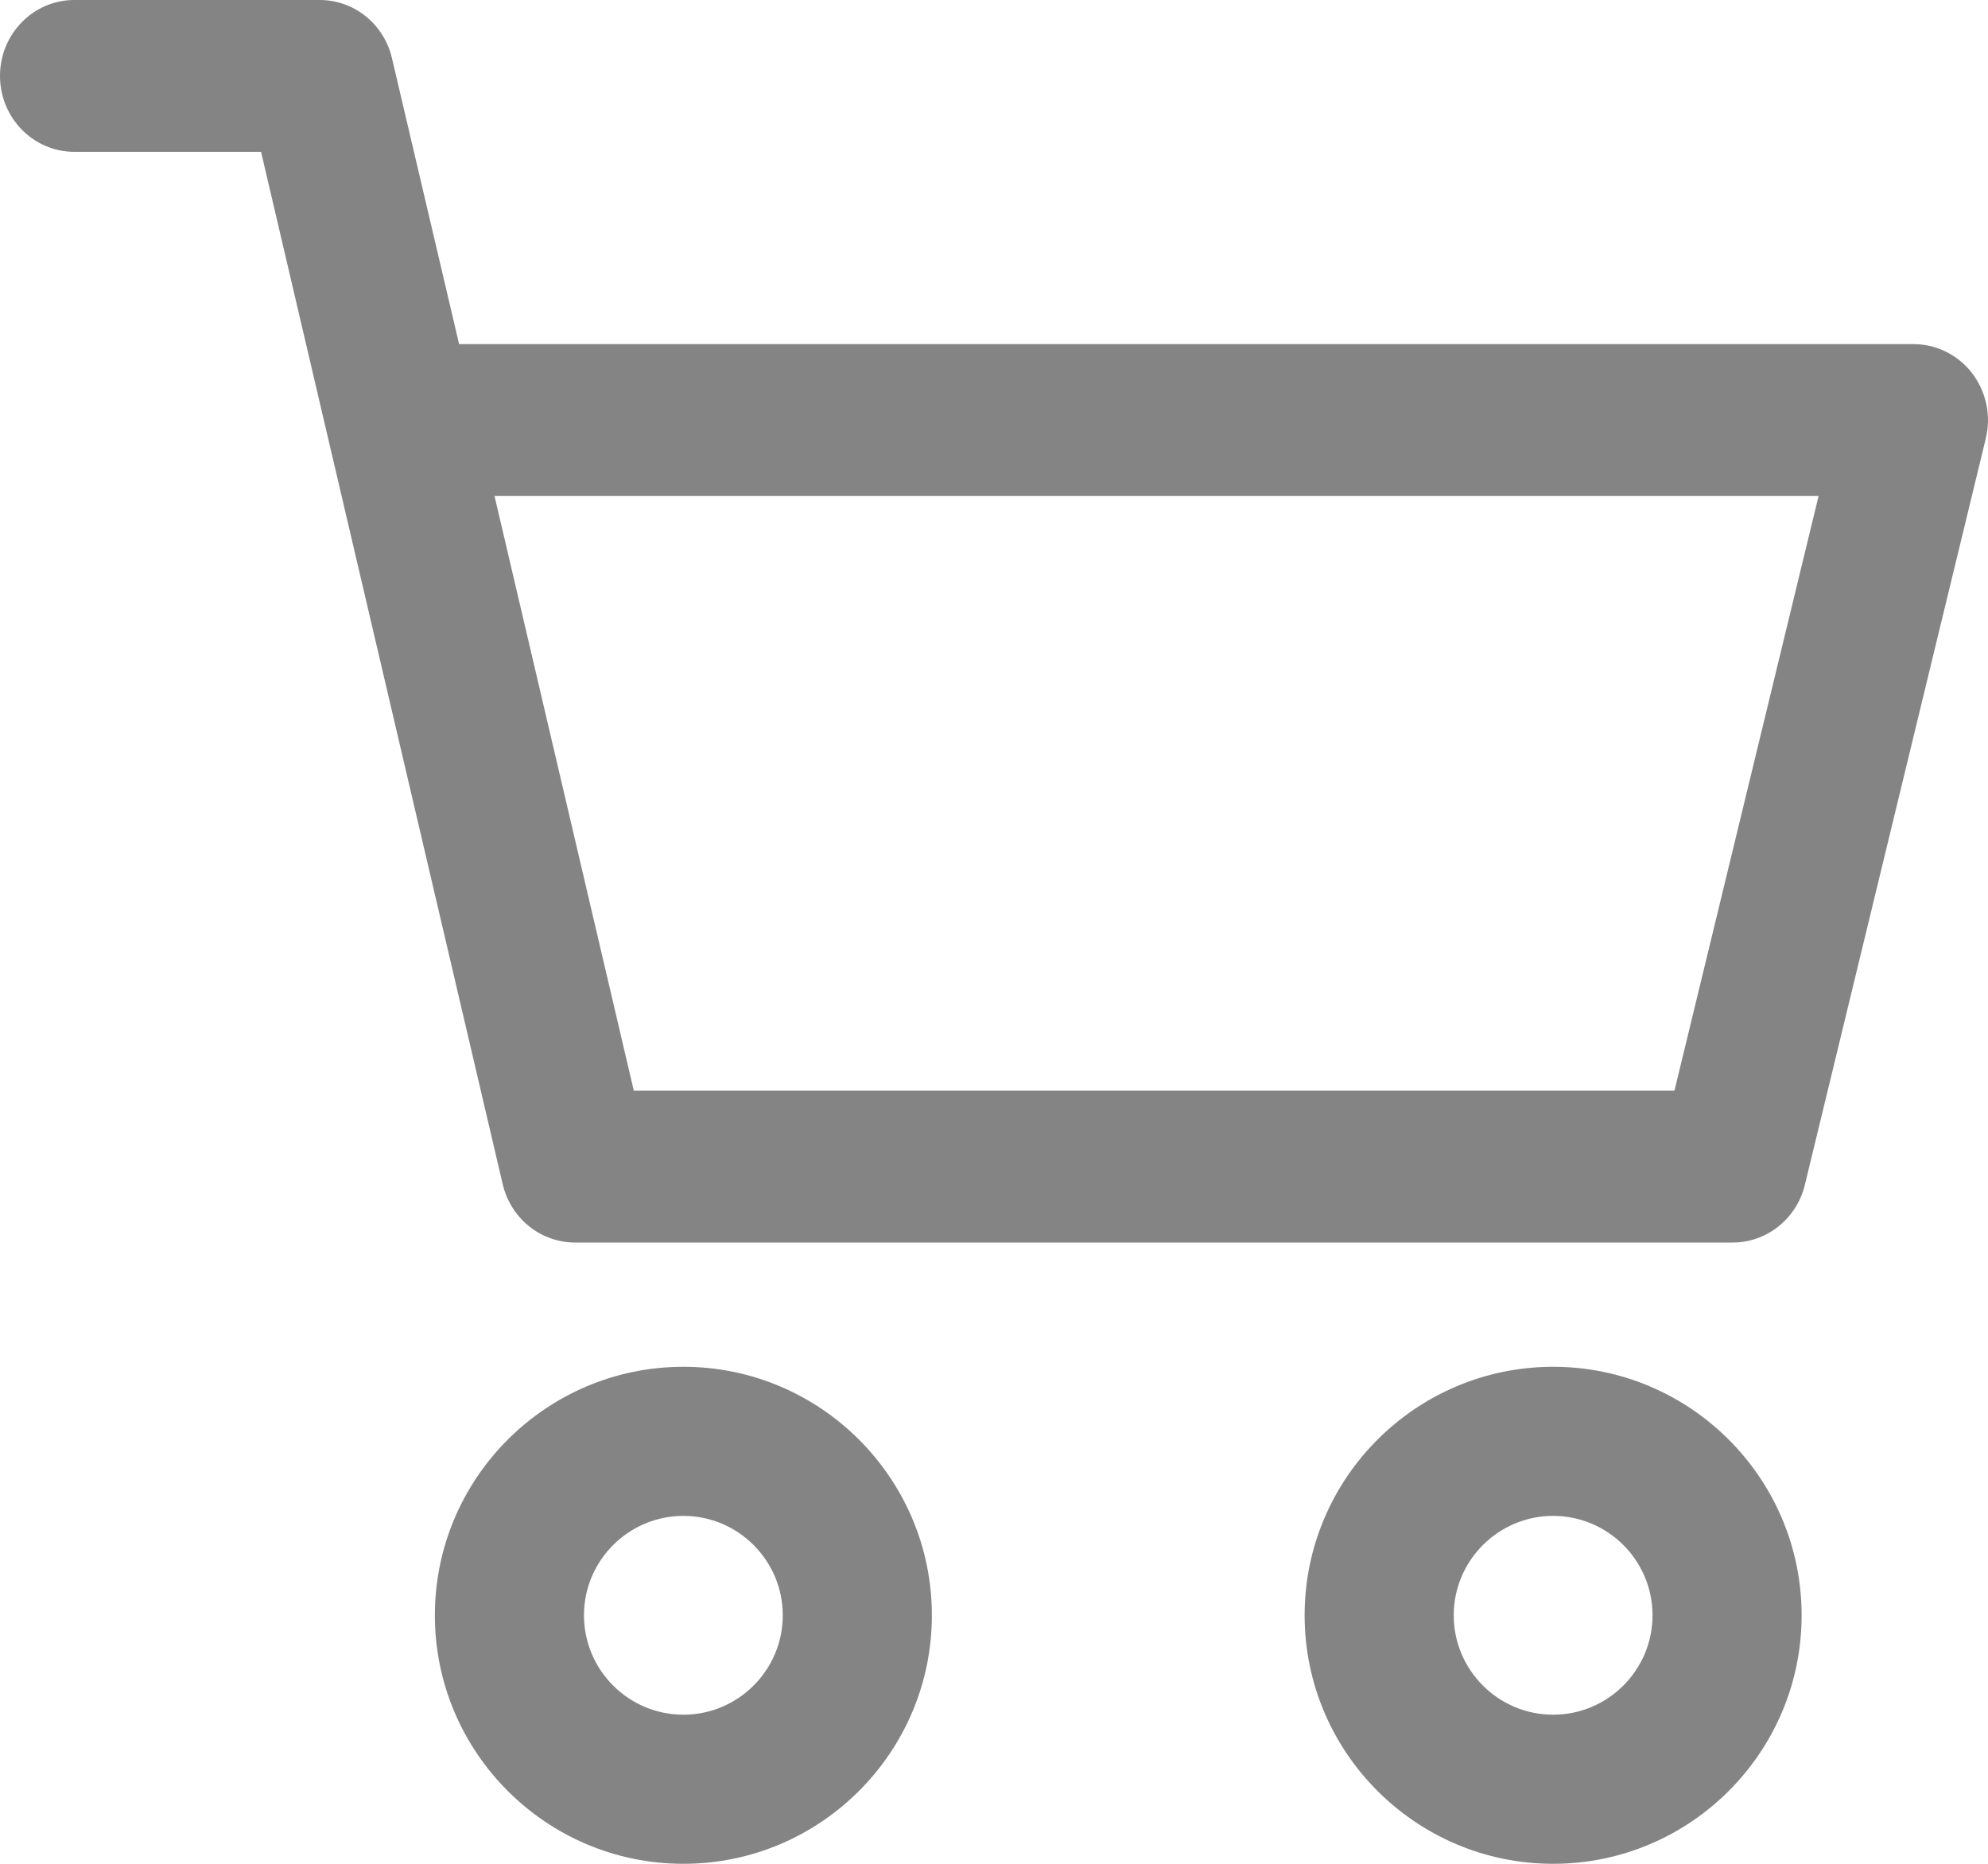 <svg xmlns="http://www.w3.org/2000/svg" width="32" height="30" viewBox="0 0 32 30">
    <g fill="#848484">
        <path d="M25 22c-2.206 0-4 1.794-4 4s1.794 4 4 4 4-1.794 4-4-1.794-4-4-4zm0 5.6c-.882 0-1.6-.718-1.6-1.6 0-.882.718-1.6 1.6-1.6.882 0 1.6.718 1.6 1.6 0 .882-.718 1.6-1.6 1.6zM31.746 6.009c-.227-.296-.575-.47-.943-.47H7.39L6.31.94C6.183.388 5.701 0 5.147 0h-3.95C.536 0 0 .547 0 1.222c0 .675.536 1.222 1.197 1.222h3.005l3.89 16.618c.13.55.611.938 1.165.938H27.89c.55 0 1.03-.383 1.162-.928l2.913-12.017c.088-.364.007-.75-.22-1.046zm-4.792 11.547H10.202L7.96 7.984h21.313l-2.32 9.572zM11 22c-2.206 0-4 1.794-4 4s1.794 4 4 4 4-1.794 4-4-1.794-4-4-4zm0 5.6c-.882 0-1.6-.718-1.6-1.6 0-.882.718-1.6 1.6-1.6.882 0 1.6.718 1.6 1.6 0 .882-.718 1.6-1.6 1.6z"/>
    </g>
</svg>
